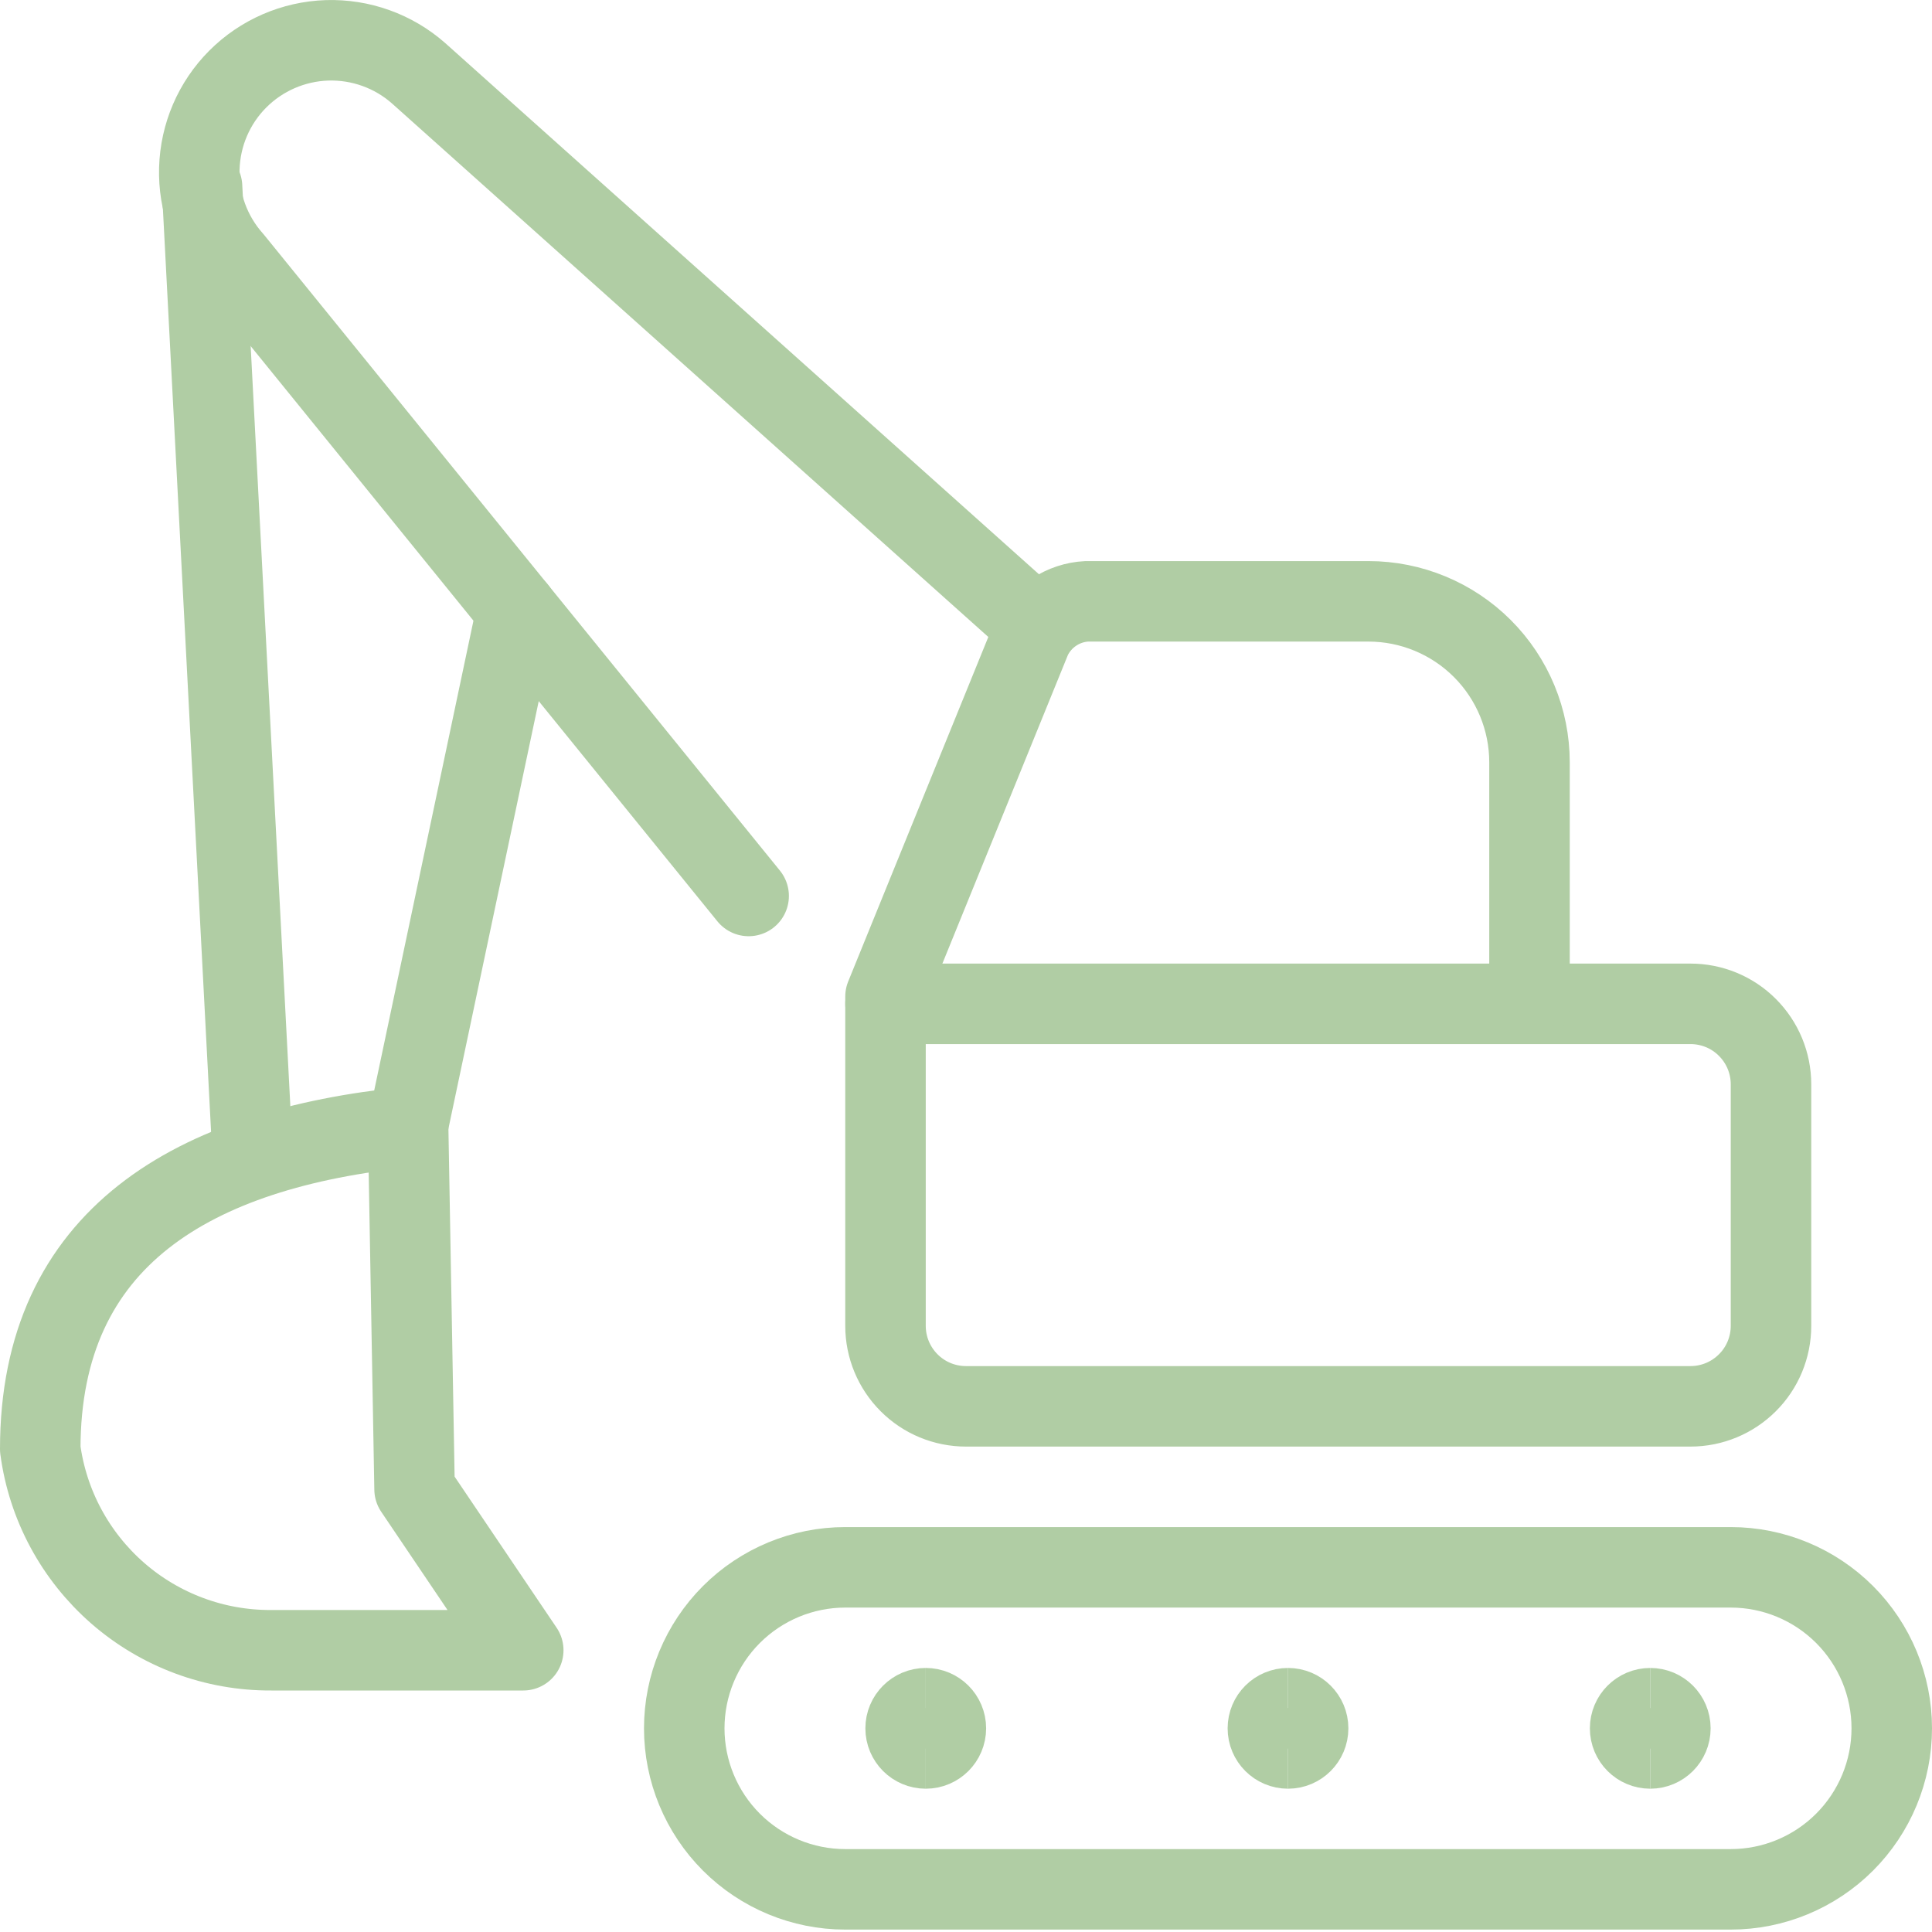 <svg xmlns="http://www.w3.org/2000/svg" fill="none" viewBox="0 0 24 24"><path stroke="#b0cda4" stroke-linecap="round" stroke-linejoin="round" d="M12 17.47c-0.265 0 -0.52 -0.105 -0.707 -0.293 -0.188 -0.188 -0.293 -0.442 -0.293 -0.707v-4.09l1.81 -4.45c0.063 -0.132 0.16 -0.244 0.282 -0.325 0.121 -0.081 0.263 -0.128 0.408 -0.135H17c0.53 0 1.039 0.211 1.414 0.586S19 8.94 19 9.47V12.47h2c0.265 0 0.52 0.105 0.707 0.293 0.188 0.188 0.293 0.442 0.293 0.707v3c0 0.265 -0.105 0.52 -0.293 0.707 -0.188 0.188 -0.442 0.293 -0.707 0.293h-9Z" stroke-width="1"></path><path stroke="#b0cda4" stroke-linecap="round" stroke-linejoin="round" d="m5.07 13.97 1.35 -6.39" stroke-width="1"></path><path stroke="#b0cda4" stroke-linecap="round" stroke-linejoin="round" d="m2.51 2.32 0.63 12.07" stroke-width="1"></path><path stroke="#b0cda4" stroke-linecap="round" stroke-linejoin="round" d="M12.89 7.79 5.2 0.91C4.887 0.634 4.48 0.488 4.062 0.501c-0.417 0.014 -0.814 0.186 -1.109 0.482 -0.295 0.296 -0.465 0.693 -0.477 1.111 -0.012 0.417 0.136 0.824 0.414 1.136L9.3 11.13" stroke-width="1"></path><path stroke="#b0cda4" stroke-linecap="round" stroke-linejoin="round" d="M5.07 14C2.4 14.27 0.5 15.37 0.5 18c0.092 0.695 0.435 1.331 0.963 1.792 0.528 0.46 1.206 0.712 1.907 0.708H6.5l-1.35 -2 -0.08 -4.5Z" stroke-width="1"></path><path stroke="#b0cda4" stroke-linecap="round" stroke-linejoin="round" d="M23.5 21.47c0 0.53 -0.211 1.039 -0.586 1.414 -0.375 0.375 -0.884 0.586 -1.414 0.586h-11c-0.53 0 -1.039 -0.211 -1.414 -0.586C8.711 22.509 8.5 22 8.5 21.47c0 -0.53 0.211 -1.039 0.586 -1.414 0.375 -0.375 0.884 -0.586 1.414 -0.586h11c0.53 0 1.039 0.211 1.414 0.586s0.586 0.884 0.586 1.414Z" stroke-width="1"></path><path stroke="#b0cda4" stroke-linecap="round" stroke-linejoin="round" d="M19 12.47h-8" stroke-width="1"></path><g><path stroke="#b0cda4" d="M11.5 21.72c-0.138 0 -0.25 -0.112 -0.25 -0.25 0 -0.138 0.112 -0.25 0.25 -0.25" stroke-width="1"></path><path stroke="#b0cda4" d="M11.5 21.72c0.138 0 0.25 -0.112 0.25 -0.25 0 -0.138 -0.112 -0.25 -0.25 -0.25" stroke-width="1"></path></g><g><path stroke="#b0cda4" d="M16 21.72c-0.138 0 -0.25 -0.112 -0.25 -0.25 0 -0.138 0.112 -0.25 0.25 -0.25" stroke-width="1"></path><path stroke="#b0cda4" d="M16 21.72c0.138 0 0.25 -0.112 0.25 -0.25 0 -0.138 -0.112 -0.25 -0.25 -0.25" stroke-width="1"></path></g><g><path stroke="#b0cda4" d="M20.5 21.72c-0.138 0 -0.25 -0.112 -0.25 -0.25 0 -0.138 0.112 -0.25 0.25 -0.25" stroke-width="1"></path><path stroke="#b0cda4" d="M20.5 21.72c0.138 0 0.25 -0.112 0.25 -0.25 0 -0.138 -0.112 -0.25 -0.25 -0.25" stroke-width="1"></path></g></svg>